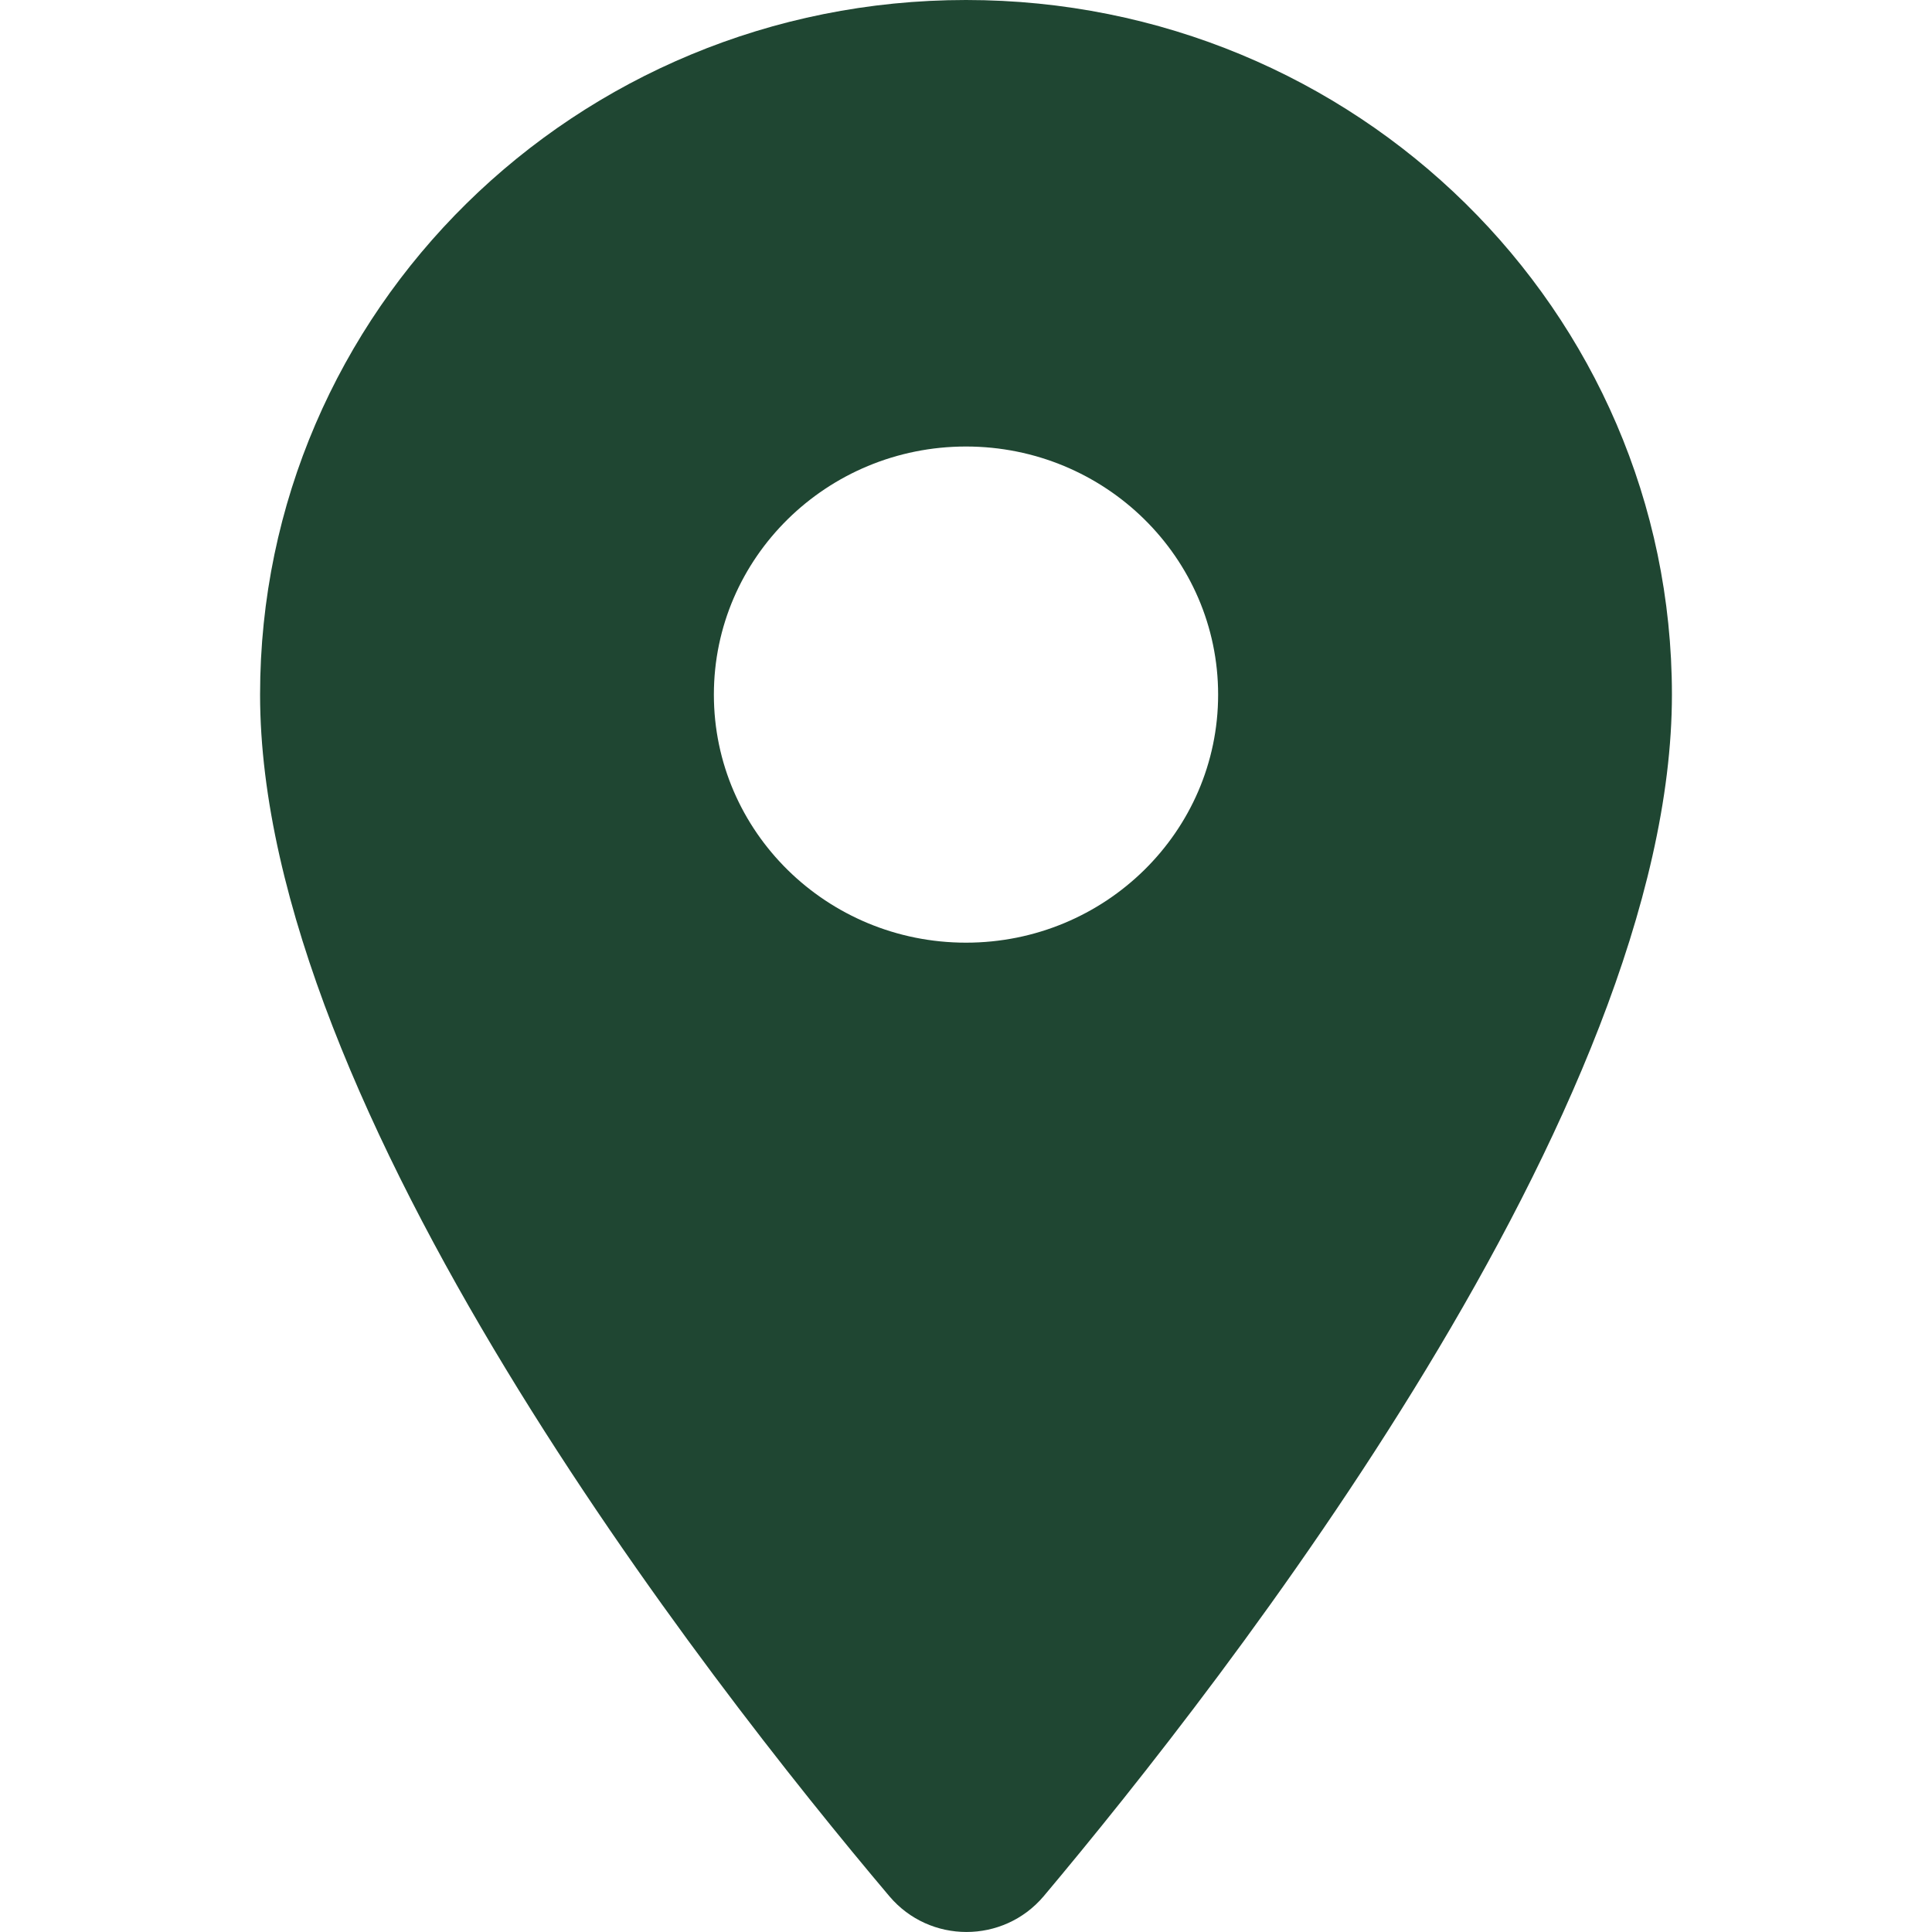 <svg width="26" height="26" viewBox="0 0 26 26" fill="none" xmlns="http://www.w3.org/2000/svg">
<path d="M13 0C7.748 0 3.5 4.18 3.5 9.348C3.5 14.916 9.499 22.595 11.969 25.519C12.511 26.16 13.502 26.16 14.045 25.519C16.501 22.595 22.5 14.916 22.5 9.348C22.5 4.18 18.252 0 13 0ZM13 12.686C11.127 12.686 9.607 11.191 9.607 9.348C9.607 7.505 11.127 6.009 13 6.009C14.873 6.009 16.393 7.505 16.393 9.348C16.393 11.191 14.873 12.686 13 12.686Z" fill="#1F4632"/>
</svg>
